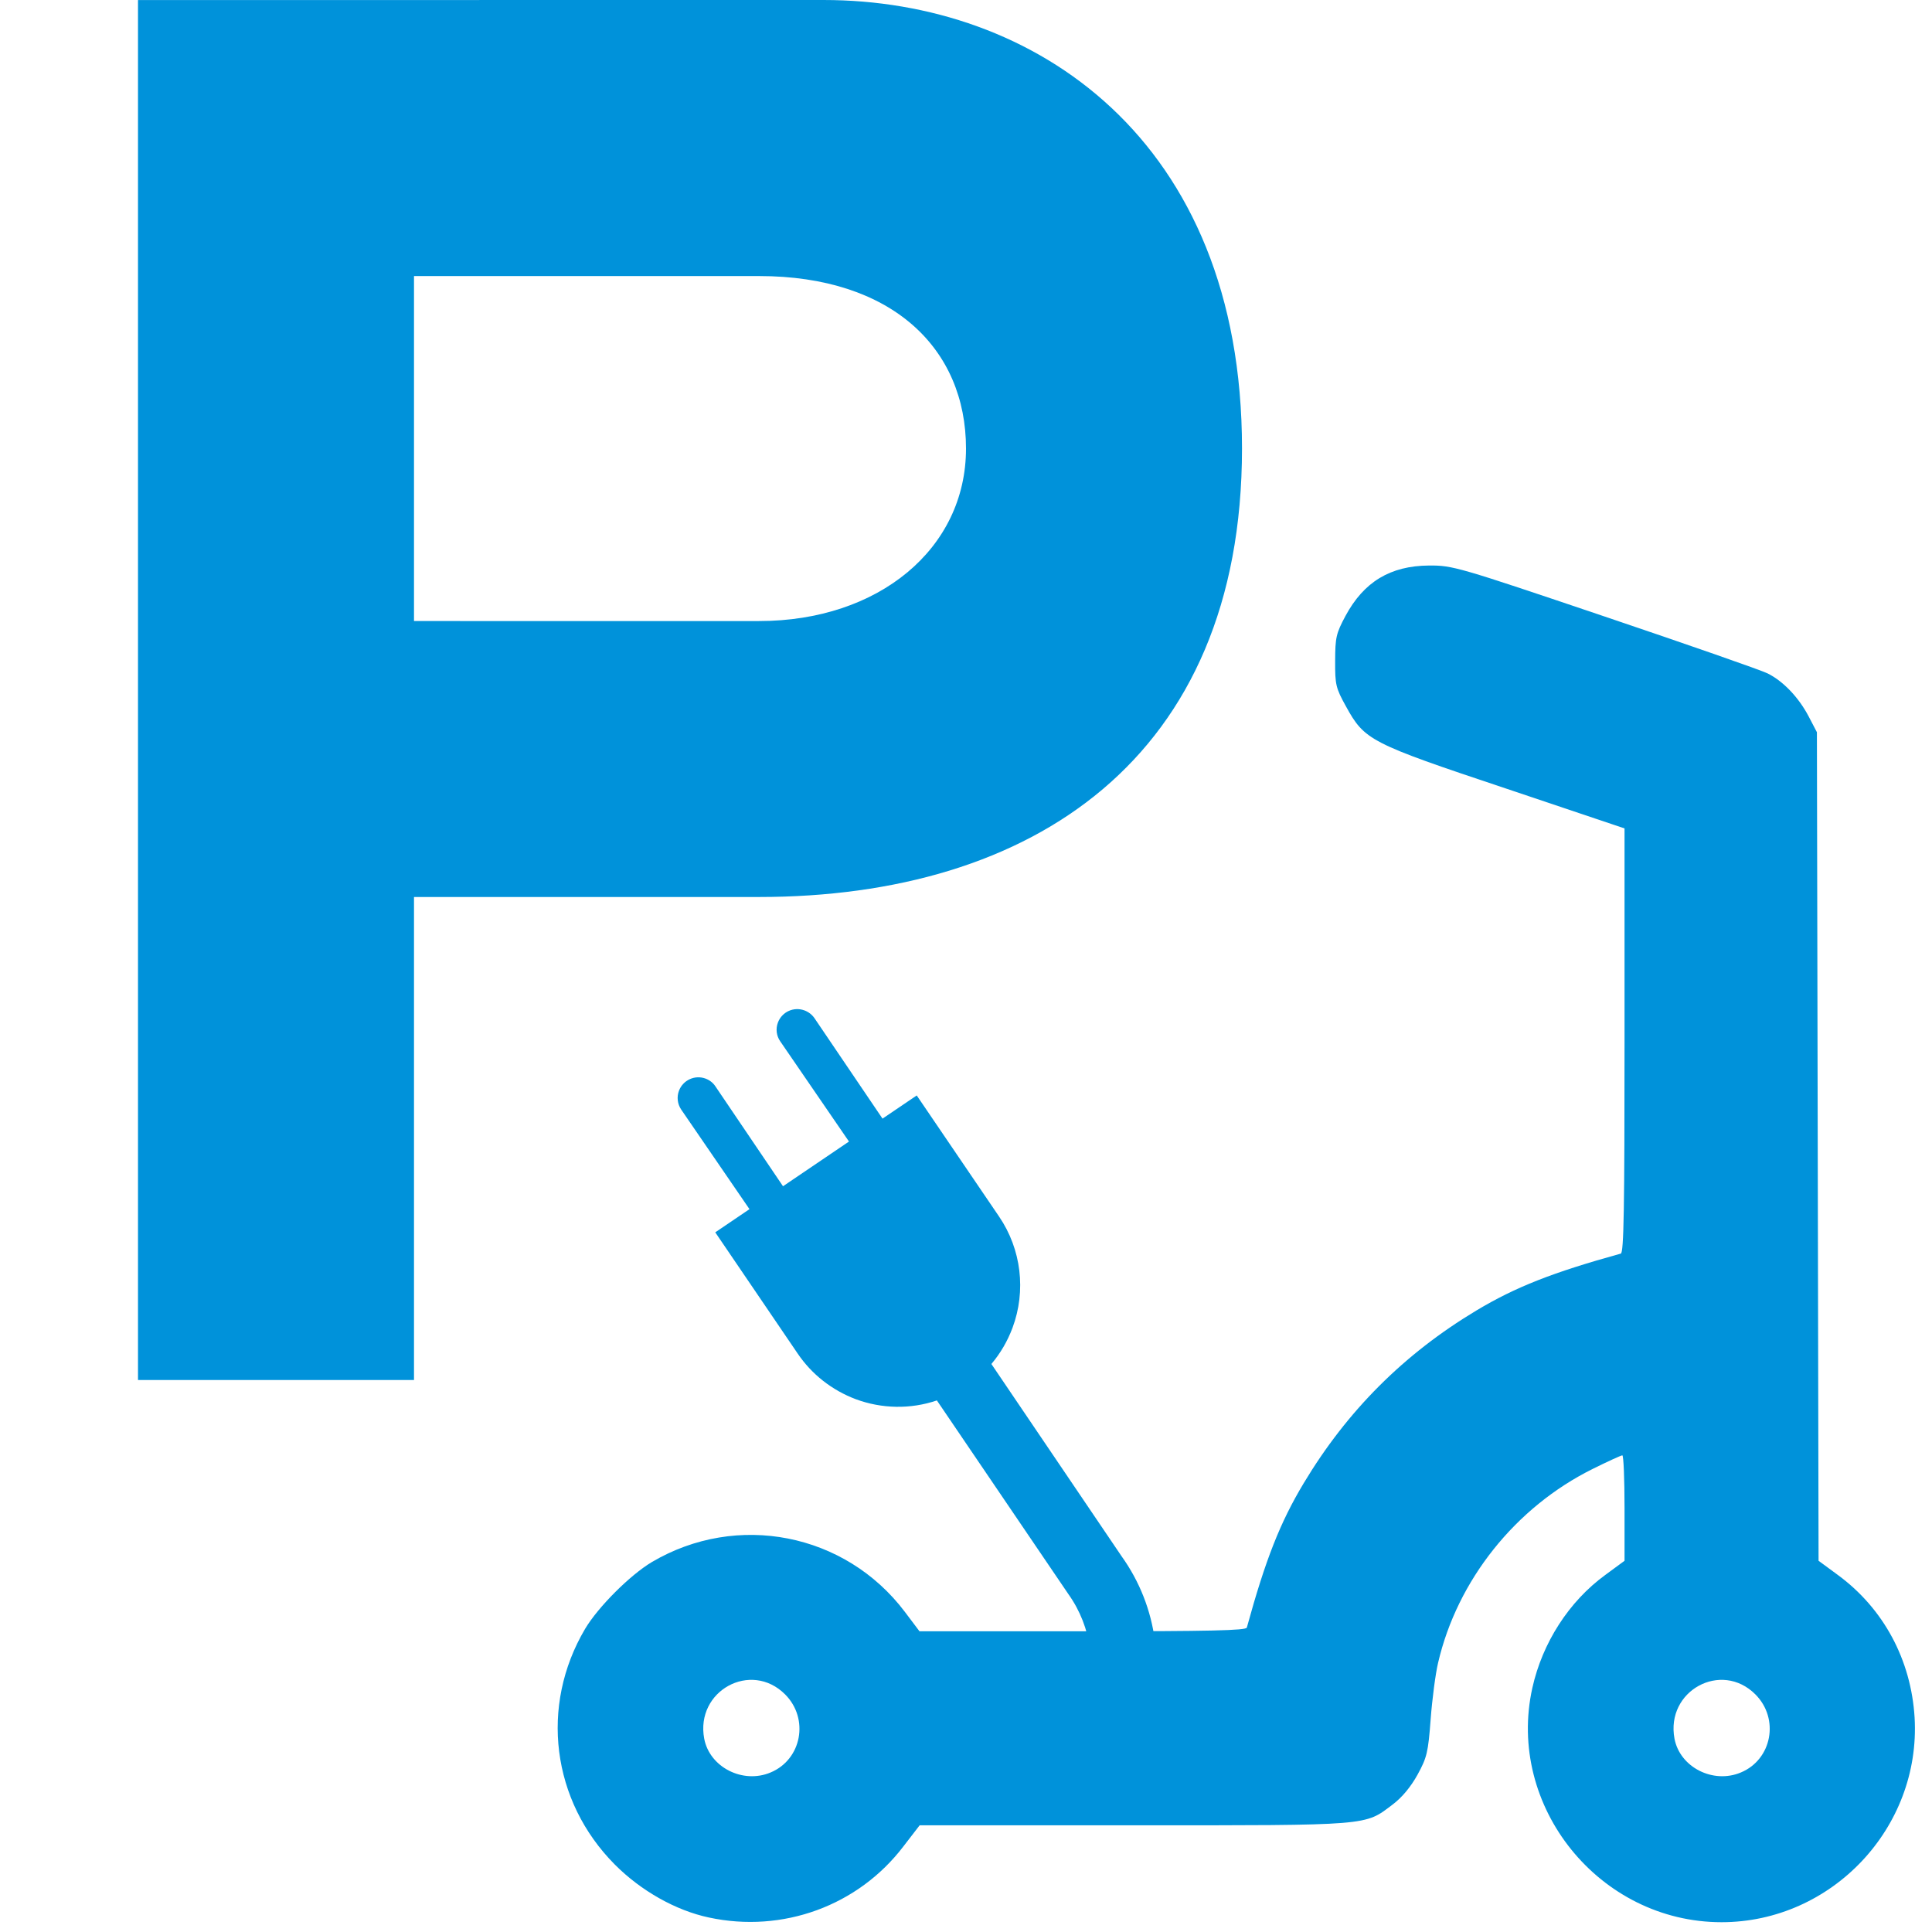 <?xml version="1.0" encoding="UTF-8" standalone="no"?>
<svg
   xmlns:dc="http://purl.org/dc/elements/1.1/"
   xmlns:cc="http://creativecommons.org/ns#"
   xmlns:rdf="http://www.w3.org/1999/02/22-rdf-syntax-ns#"
   xmlns:svg="http://www.w3.org/2000/svg"
   xmlns="http://www.w3.org/2000/svg"
   xmlns:sodipodi="http://sodipodi.sourceforge.net/DTD/sodipodi-0.dtd"
   xmlns:inkscape="http://www.inkscape.org/namespaces/inkscape"
   version="1.1"
   width="14"
   height="14"
   viewBox="0 0 14 14"
   id="svg2"
   sodipodi:docname="Parking-electric-kick-scooter-16.svg"
   inkscape:version="0.92.5 (2060ec1f9f, 2020-04-08)">
  <sodipodi:namedview
     pagecolor="#ffffff"
     bordercolor="#666666"
     borderopacity="1"
     objecttolerance="10"
     gridtolerance="10"
     guidetolerance="10"
     inkscape:pageopacity="0"
     inkscape:pageshadow="2"
     inkscape:window-width="1866"
     inkscape:window-height="1136"
     id="namedview865"
     showgrid="false"
     inkscape:zoom="32.79"
     inkscape:cx="5.7179487"
     inkscape:cy="7.0084583"
     inkscape:window-x="54"
     inkscape:window-y="27"
     inkscape:window-maximized="1"
     inkscape:current-layer="svg2" />
  <defs
     id="defs6" />
  <rect
     style="visibility:hidden;fill:none;stroke:none"
     id="canvas"
     y="0"
     x="0"
     height="14"
     width="14" />
  <g
     id="g1048">
    <path
       sodipodi:nodetypes="ccccsssccssscc"
       inkscape:connector-curvature="0"
       d="M 1,3.491e-4 V 10 H 3 V 6.5 h 2.5 c 1.976,3e-7 3.5,-1 3.5,-3.25 0,-2.25 -1.513,-3.25 -3.031,-3.25 z m 2,2 h 2.5 c 0.964,0 1.5,0.525 1.5,1.25 0,0.725 -0.632,1.25 -1.5,1.25 H 3 Z"
       style="fill:#0092da;fill-rule:evenodd"
       id="parking-motorcycle" />
    <g
       id="g1042">
      <path
         style="fill:#0092da;fill-opacity:1;stroke-width:0.022"
         d="M 5.137,13.895 C 4.897,13.844 4.645,13.702 4.455,13.511 3.997,13.05 3.91,12.361 4.24,11.803 c 0.094,-0.158 0.326,-0.39 0.484,-0.484 0.617,-0.364 1.401,-0.21 1.832,0.36 l 0.107,0.142 H 7.845 c 0.927,0 1.184,-0.006 1.19,-0.027 0.136,-0.495 0.242,-0.763 0.412,-1.046 0.315,-0.525 0.727,-0.937 1.252,-1.252 0.284,-0.17 0.551,-0.275 1.046,-0.412 0.022,-0.006 0.027,-0.334 0.027,-1.544 v -1.537 L 10.91,5.713 C 9.925,5.384 9.889,5.365 9.753,5.118 9.68,4.986 9.674,4.962 9.675,4.789 c 5.35e-4,-0.17 0.007,-0.199 0.075,-0.326 0.133,-0.247 0.325,-0.363 0.605,-0.365 0.171,-0.001 0.206,0.009 1.274,0.37 0.604,0.204 1.135,0.389 1.18,0.412 0.113,0.056 0.225,0.174 0.297,0.311 l 0.06,0.115 0.006,3.002 0.006,3.002 0.14,0.103 c 0.331,0.243 0.531,0.615 0.556,1.034 0.046,0.797 -0.6,1.482 -1.399,1.482 -0.885,0 -1.562,-0.838 -1.371,-1.698 0.073,-0.327 0.265,-0.626 0.528,-0.818 l 0.14,-0.103 v -0.382 c 0,-0.21 -0.007,-0.382 -0.016,-0.382 -0.009,0 -0.105,0.044 -0.214,0.098 -0.561,0.278 -0.982,0.807 -1.121,1.405 -0.019,0.08 -0.043,0.264 -0.054,0.41 -0.018,0.24 -0.027,0.277 -0.095,0.401 -0.048,0.087 -0.112,0.165 -0.18,0.216 -0.205,0.155 -0.148,0.151 -1.877,0.151 H 6.664 L 6.547,13.379 C 6.219,13.81 5.672,14.01 5.137,13.895 Z m 0.447,-1.051 c 0.226,-0.094 0.281,-0.39 0.105,-0.566 -0.247,-0.247 -0.651,-0.026 -0.586,0.321 0.039,0.207 0.28,0.33 0.481,0.245 z m 7.031,0 c 0.226,-0.094 0.281,-0.39 0.105,-0.566 -0.247,-0.247 -0.651,-0.026 -0.586,0.321 0.039,0.207 0.28,0.33 0.481,0.245 z"
         id="path932"
         inkscape:connector-curvature="0" />
      <path
         style="fill:#0092da;fill-opacity:1;fill-rule:nonzero;stroke:none;stroke-width:0.059"
         d="m 7.851,12.373 0.001,-0.003 -0.002,0.004 6.117e-4,-0.002 -1.593e-4,4.27e-4 c 0.102,-0.274 0.062,-0.581 -0.108,-0.82 L 6.789,10.148 c -0.191,0.065 -0.399,0.061 -0.588,-0.009 C 6.029,10.074 5.882,9.959 5.78,9.808 L 5.183,8.93 5.431,8.762 4.936,8.04 c -0.027,-0.04 -0.033,-0.091 -0.016,-0.136 0.029,-0.077 0.115,-0.117 0.193,-0.088 0.029,0.011 0.054,0.03 0.071,0.056 L 5.674,8.596 6.152,8.272 5.654,7.546 C 5.626,7.506 5.62,7.455 5.637,7.41 5.666,7.332 5.752,7.293 5.83,7.322 c 0.029,0.011 0.054,0.03 0.072,0.056 L 6.395,8.106 6.643,7.938 7.24,8.816 C 7.401,9.053 7.437,9.354 7.337,9.622 7.301,9.718 7.25,9.806 7.184,9.884 l 0.944,1.394 c 0.262,0.366 0.324,0.838 0.167,1.26"
         id="path1337"
         inkscape:connector-curvature="0"
         sodipodi:nodetypes="cccccccsccccssccccssccccsccc" />
    </g>
  </g>
</svg>
